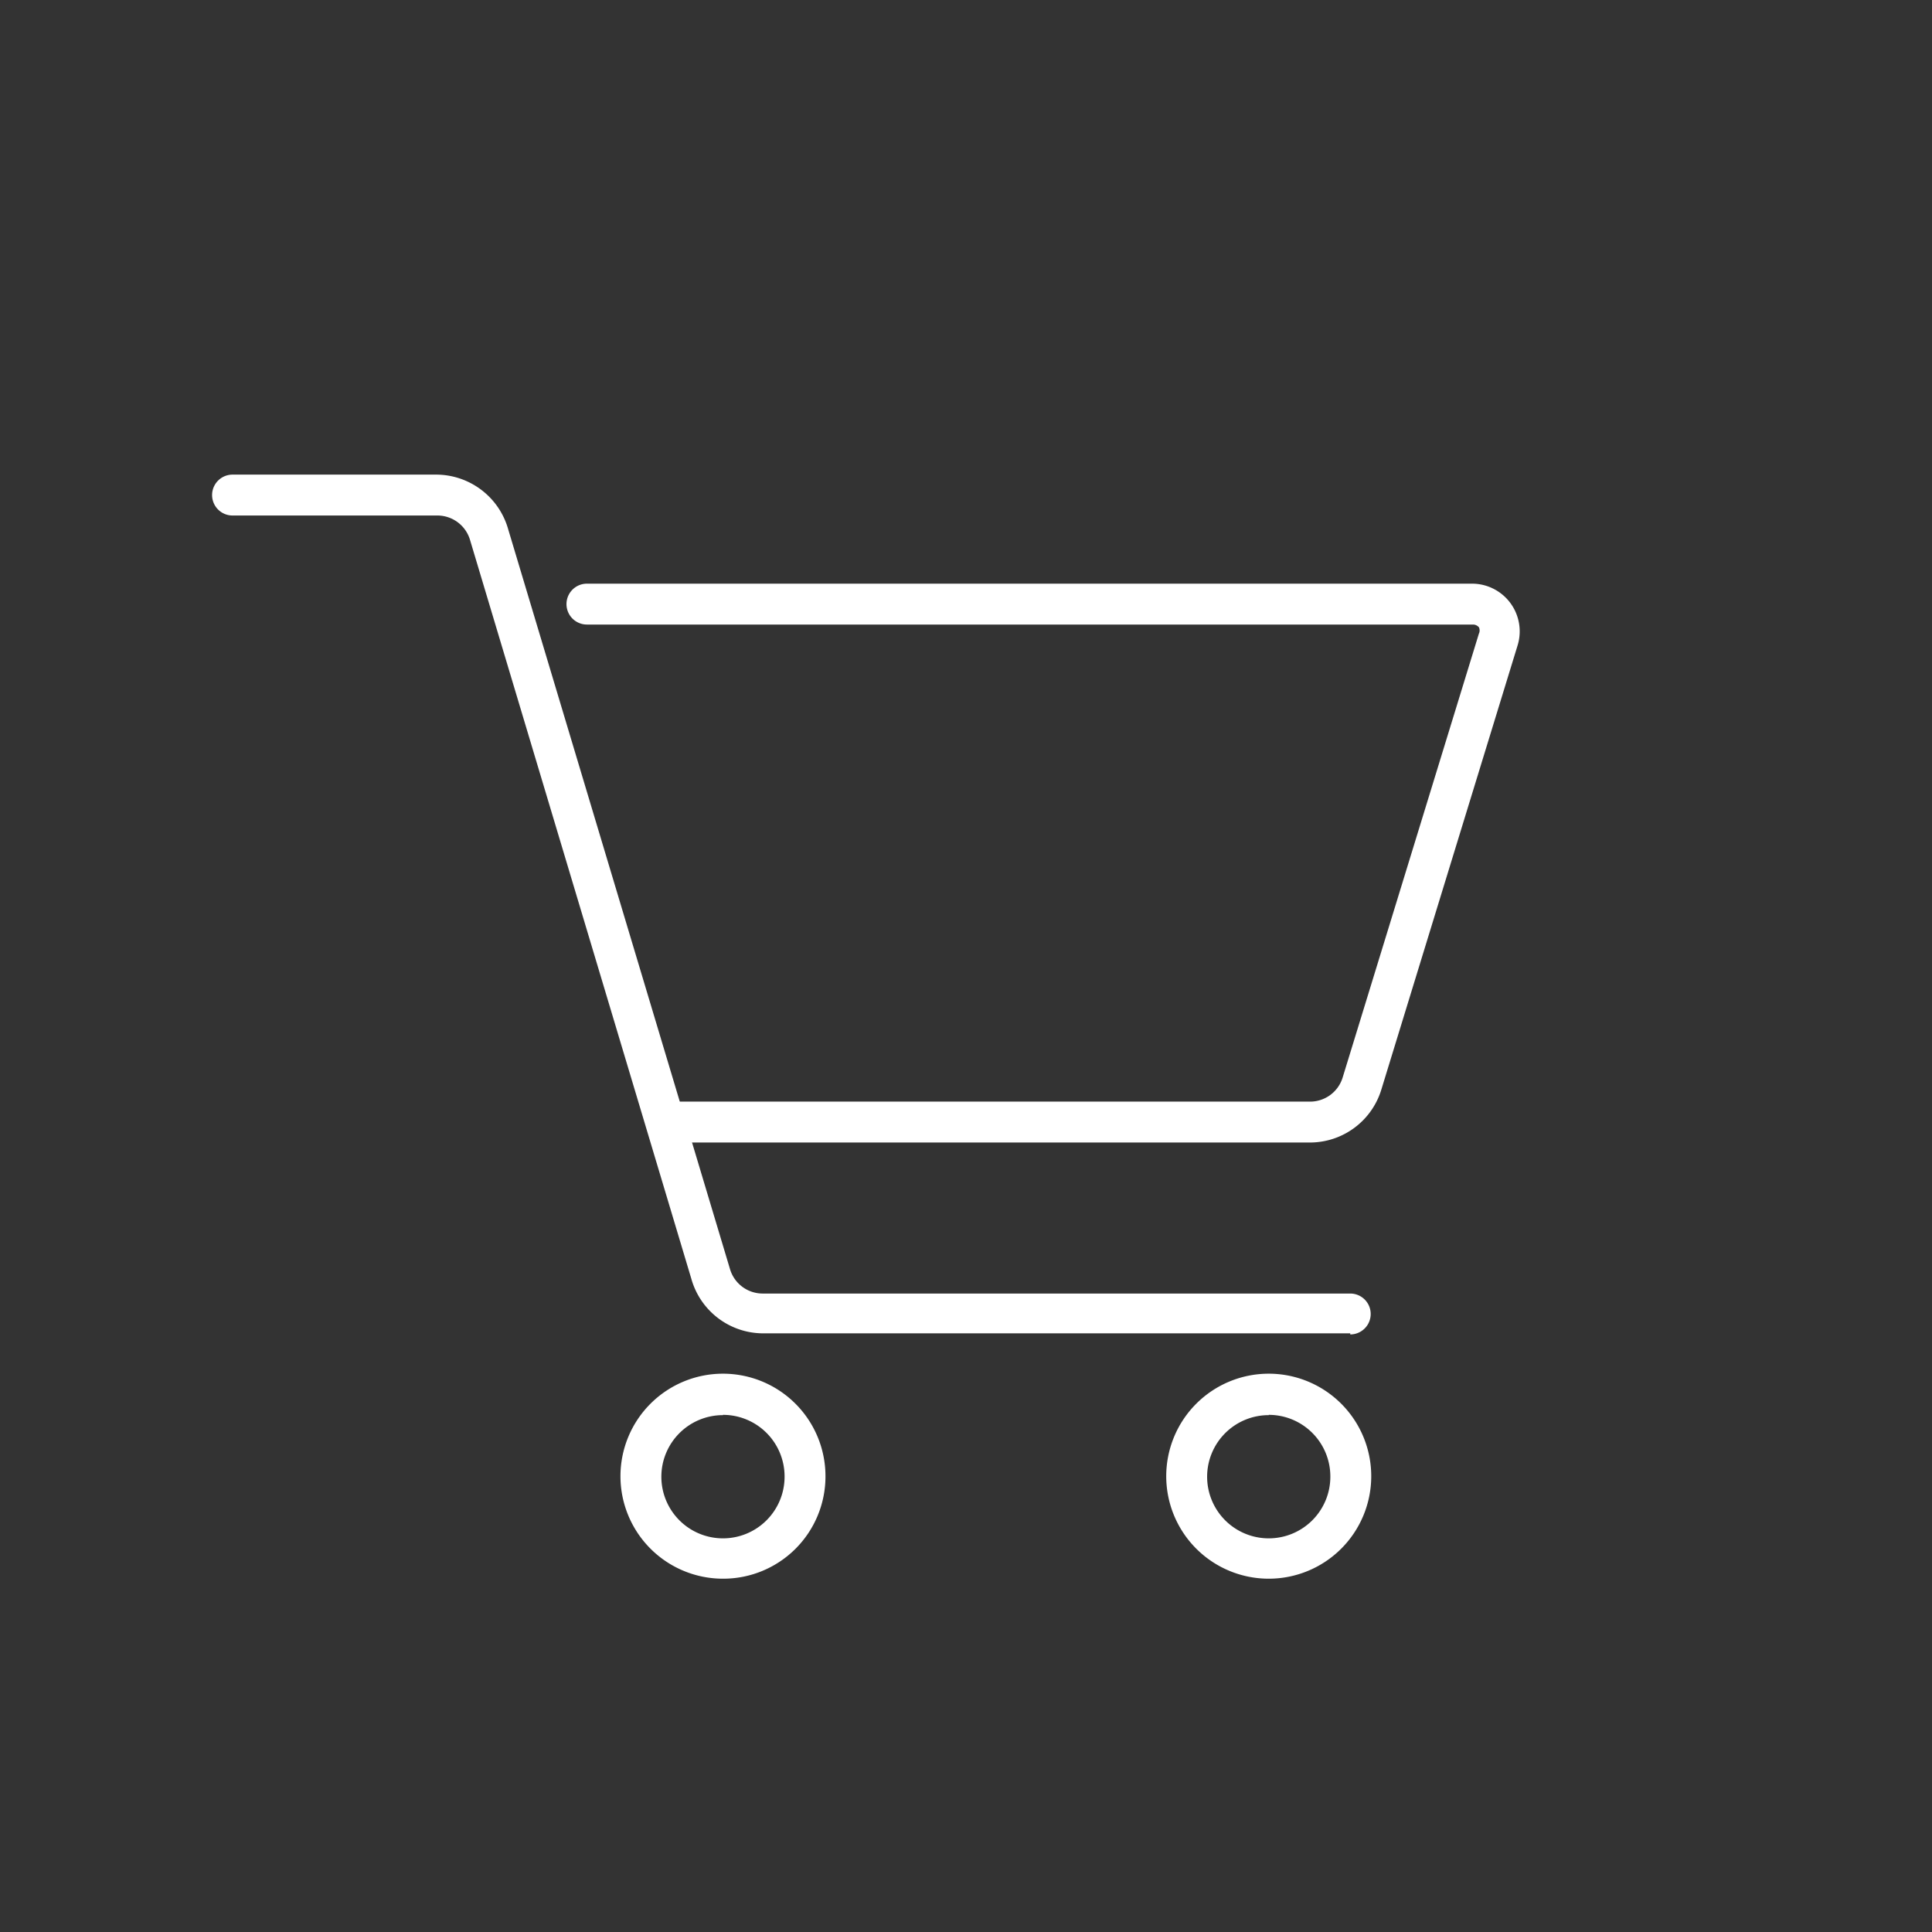 <svg id="Ebene_1" data-name="Ebene 1" xmlns="http://www.w3.org/2000/svg" viewBox="0 0 70.87 70.87"><rect x="0" y="0" width="70.87" height="70.87" fill="#333333" stroke="none"/><defs><style>.svg-icon-1{fill:#fff;}</style></defs><title>shopping-cart</title><path class="svg-icon-1" d="M48.05,41.91H24.53a.75.75,0,0,1,0-1.5H48.05a1.25,1.25,0,0,0,1.2-.88l5-16.29a.27.27,0,0,0,0-.23.29.29,0,0,0-.2-.1H21.53a.75.75,0,0,1,0-1.5H54a1.75,1.75,0,0,1,1.67,2.26l-5,16.3A2.74,2.74,0,0,1,48.05,41.91Z"/><path class="svg-icon-1" d="M49.53,48.91H28a2.74,2.74,0,0,1-2.64-2L17.24,19.8a1.25,1.25,0,0,0-1.2-.89H8.53a.75.75,0,1,1,0-1.5H16a2.75,2.75,0,0,1,2.64,2l8.14,27.15a1.25,1.25,0,0,0,1.2.89H49.53a.75.75,0,0,1,0,1.5Z"/><path class="svg-icon-1" d="M26.52,57.91a3.76,3.76,0,1,1,3.76-3.75A3.75,3.75,0,0,1,26.52,57.91Zm0-6a2.26,2.26,0,1,0,2.26,2.26A2.26,2.26,0,0,0,26.52,51.9Z"/><path class="svg-icon-1" d="M46.54,57.91a3.76,3.76,0,1,1,3.76-3.75A3.76,3.76,0,0,1,46.54,57.91Zm0-6a2.26,2.26,0,1,0,2.26,2.26A2.26,2.26,0,0,0,46.54,51.9Z"/></svg>